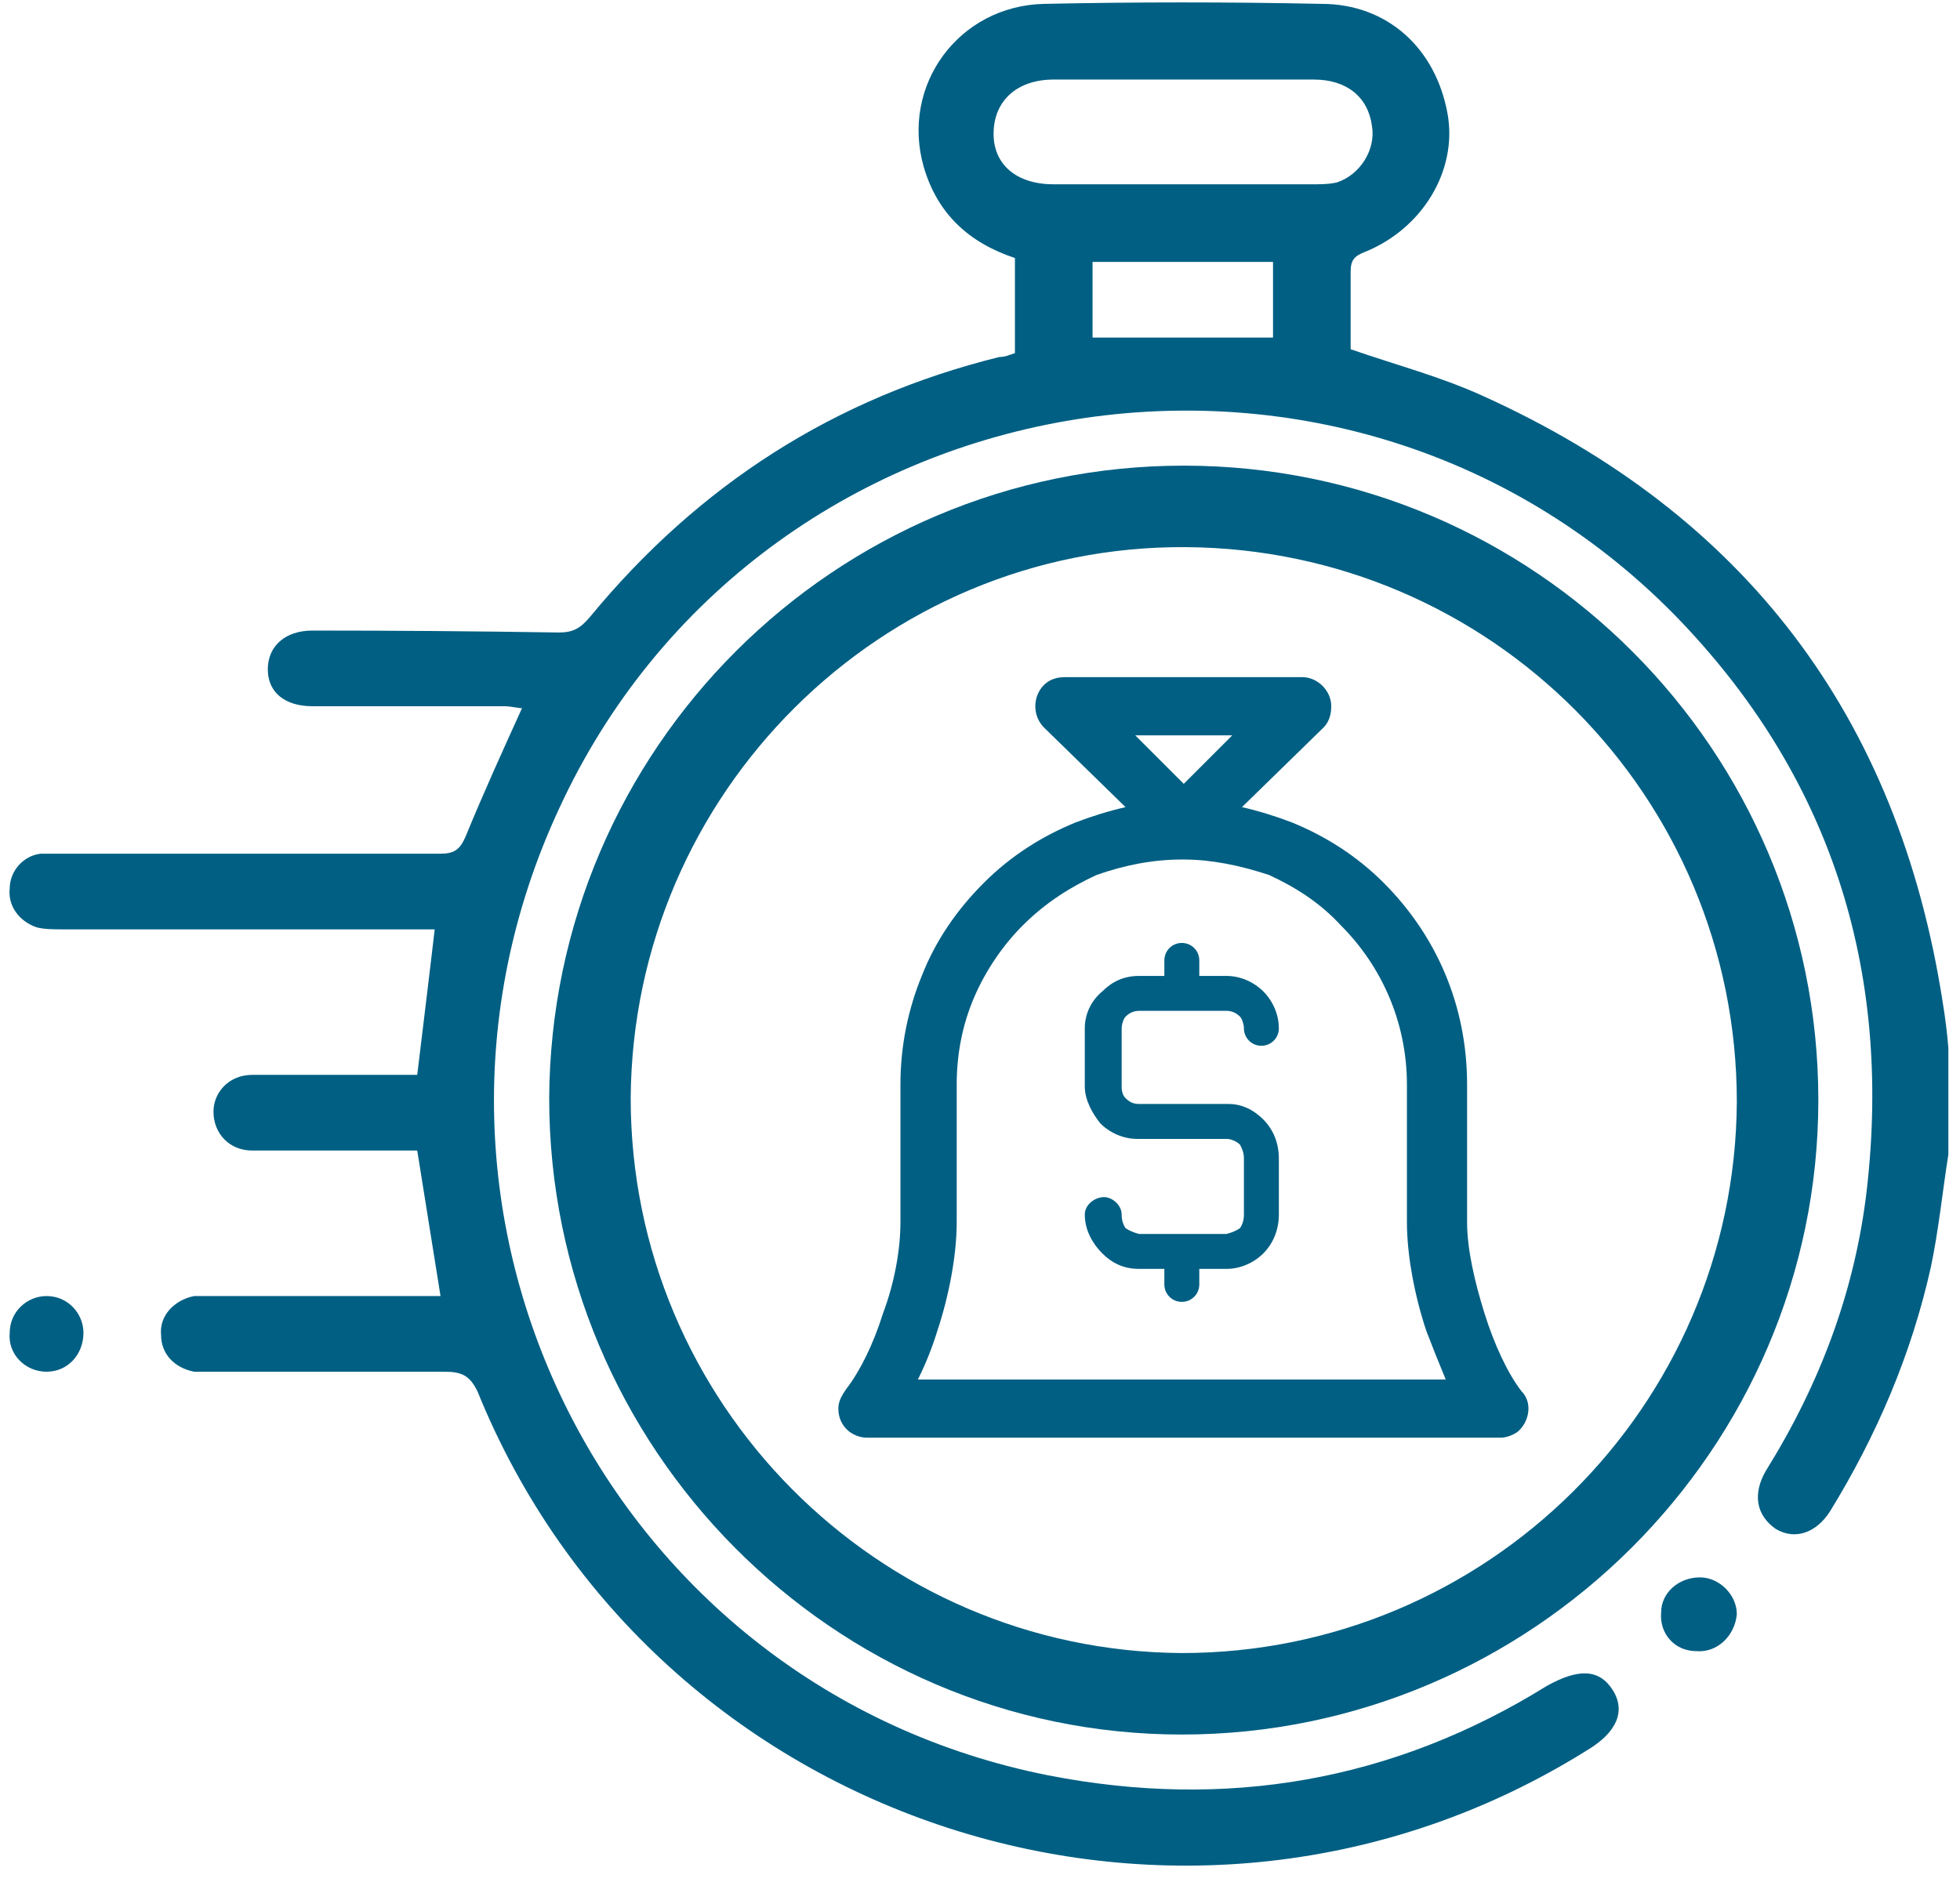 <svg version="1.2" xmlns="http://www.w3.org/2000/svg" viewBox="0 0 101 97" width="101" height="97">
	<title>Folder 3</title>
	<style>
		.s0 { fill: #005f83 } 
	</style>
	<g id="Folder 3">
		<path id="Path 1522" fill-rule="evenodd" class="s0" d="m78.2 73.8c-0.3 0.2-0.6 0.3-0.9 0.3h-32.6c-0.8 0-1.5-0.6-1.5-1.5 0-0.4 0.2-0.7 0.4-1 0.7-0.9 1.4-2.3 1.9-3.9 0.6-1.6 0.9-3.3 0.9-4.7v-7.1c0-2 0.4-3.9 1.1-5.6 0.7-1.8 1.8-3.4 3.2-4.8 1.4-1.4 3-2.4 4.7-3.1q1.3-0.5 2.6-0.8l-4.2-4.1c-0.6-0.6-0.6-1.6 0-2.2 0.3-0.3 0.7-0.4 1.1-0.4h12.2c0.8 0 1.5 0.7 1.5 1.5 0 0.4-0.1 0.8-0.4 1.1l-4.2 4.1q1.3 0.3 2.6 0.8c1.7 0.7 3.3 1.7 4.7 3.1 2.7 2.7 4.3 6.3 4.3 10.4v7.1c0 1.4 0.4 3.1 0.9 4.7 0.5 1.6 1.2 3.1 1.9 4 0.6 0.6 0.4 1.6-0.2 2.1zm-19.7-35.9l2.5 2.5 2.5-2.5zm16 33.2q-0.5-1.2-1-2.5c-0.6-1.8-1-3.9-1-5.6v-7.1c0-3.2-1.3-6.1-3.4-8.2-1.1-1.2-2.4-2-3.7-2.6-1.5-0.5-3-0.8-4.4-0.8h-0.1c-1.5 0-3 0.3-4.4 0.8-1.3 0.6-2.6 1.4-3.8 2.6-1 1-1.9 2.3-2.5 3.7-0.6 1.4-0.9 2.9-0.9 4.5v7.1c0 1.7-0.4 3.8-1 5.6q-0.4 1.3-1 2.5zm-8.6-8.5c0 0.8-0.3 1.5-0.8 2-0.5 0.5-1.2 0.8-1.9 0.8h-1.4v0.8c0 0.5-0.4 0.9-0.9 0.9-0.5 0-0.9-0.4-0.9-0.9v-0.8h-1.3c-0.8 0-1.4-0.3-1.9-0.8-0.5-0.5-0.9-1.2-0.9-2 0-0.5 0.5-0.9 1-0.9 0.4 0 0.9 0.4 0.9 0.9q0 0.4 0.2 0.7 0.3 0.2 0.7 0.3h4.5q0.4-0.1 0.7-0.3 0.2-0.3 0.2-0.7v-2.9c0-0.3-0.1-0.5-0.2-0.7-0.2-0.2-0.5-0.3-0.7-0.3h-4.5-0.1c-0.7 0-1.4-0.3-1.9-0.8-0.4-0.5-0.8-1.2-0.8-1.9v-3c0-0.7 0.3-1.4 0.9-1.9 0.5-0.5 1.1-0.8 1.9-0.8h1.3v-0.8c0-0.5 0.4-0.9 0.9-0.9 0.5 0 0.9 0.4 0.9 0.9v0.8h1.4c0.7 0 1.4 0.3 1.9 0.8 0.5 0.5 0.8 1.2 0.8 1.9 0 0.5-0.4 0.9-0.9 0.9-0.5 0-0.9-0.4-0.9-0.9 0-0.2-0.1-0.5-0.2-0.6q-0.3-0.3-0.7-0.3h-4.5q-0.4 0-0.7 0.3c-0.1 0.1-0.2 0.4-0.2 0.6v3q0 0.4 0.2 0.6c0.2 0.2 0.4 0.3 0.7 0.3h4.5 0.1c0.7 0 1.3 0.3 1.8 0.8 0.5 0.5 0.8 1.2 0.8 2z"/>
		<path id="Path 1523" fill-rule="evenodd" class="s0" d="m100.4 59.5c-0.3 1.9-0.5 3.9-0.9 5.8-1 4.5-2.8 8.7-5.2 12.6-0.7 1.1-1.8 1.5-2.8 0.9-1-0.7-1.2-1.8-0.5-3 2.8-4.5 4.6-9.3 5.2-14.5 1.3-11.4-1.9-21.4-9.9-29.6-17.3-17.6-47.2-12.4-57.5 10-9.7 20.9 2.6 45.3 25.2 49.8 9.2 1.8 17.8 0.3 25.7-4.6 1.6-0.9 2.7-0.9 3.4 0.2 0.7 1.1 0.2 2.2-1.3 3.1-20.6 12.9-48.1 4-57.2-18.5-0.4-0.8-0.8-1-1.7-1-3.9 0-7.9 0-11.8 0q-0.5 0-1.1 0c-1-0.2-1.7-0.9-1.7-1.9-0.1-1 0.7-1.8 1.7-2q0.5 0 1 0 5.3 0 10.7 0h1c-0.4-2.5-0.8-5-1.2-7.5h-3.3c-1.7 0-3.5 0-5.2 0-1.2 0-2-0.9-2-2 0-1 0.8-1.9 2-1.9 2.5 0 5 0 7.4 0h1.1c0.3-2.5 0.6-4.9 0.9-7.5h-1q-9.1 0-18.2 0c-0.4 0-0.9 0-1.3-0.1-0.9-0.3-1.5-1.1-1.4-2 0-0.9 0.7-1.7 1.6-1.8 0.4 0 0.7 0 1.1 0q9.8 0 19.5 0c0.7 0 1-0.2 1.3-0.9 0.9-2.2 1.9-4.4 2.9-6.6-0.2 0-0.6-0.1-0.9-0.1q-4.9 0-9.9 0c-1.4 0-2.3-0.7-2.3-1.9 0-1.2 0.9-2 2.3-2q6.3 0 12.7 0.1c0.7 0 1.1-0.2 1.6-0.8 5.6-6.8 12.6-11.3 21.1-13.4 0.3 0 0.5-0.1 0.8-0.2q0-0.5 0-0.9 0-2 0-4c-2.4-0.8-4-2.3-4.7-4.7-1.2-4.2 1.8-8.3 6.2-8.4 4.8-0.1 9.5-0.1 14.3 0 3.4 0 5.9 2.3 6.5 5.7 0.5 2.9-1.3 5.9-4.3 7.1-0.5 0.2-0.7 0.4-0.7 1 0 1.4 0 2.7 0 4 2.3 0.8 4.6 1.4 6.8 2.4 13.5 6.1 21.4 16.5 23.7 31.2q0.2 1.2 0.3 2.4zm-39.5-50q3.3 0 6.6 0c0.5 0 1 0 1.4-0.1 1.2-0.4 2-1.7 1.8-2.9-0.2-1.5-1.3-2.4-3-2.4q-6.7 0-13.4 0c-1.9 0-3.1 1.1-3.1 2.8 0 1.6 1.2 2.6 3.1 2.6q3.3 0 6.6 0zm-4.6 7.9h9.3v-3.9h-9.3z"/>
		<path id="Path 1524" fill-rule="evenodd" class="s0" d="m93.7 56.7c0 18-14.8 32.7-32.8 32.7-18 0-32.6-14.8-32.6-32.8 0.1-18 14.7-32.6 32.7-32.6 18.1 0 32.7 14.7 32.7 32.7zm-61.2-0.1c0 15.7 12.7 28.5 28.4 28.6 15.7 0 28.5-12.7 28.6-28.4 0-15.8-12.7-28.5-28.4-28.6-15.7-0.1-28.5 12.7-28.6 28.4zm-28.2 12.1c0 1.1-0.8 2-1.9 2-1.1 0-2-0.9-1.9-2 0-1.1 0.9-1.9 1.9-1.9 1.1 0 1.9 0.9 1.9 1.9zm81.3 14.4c0-1 0.9-1.8 2-1.8 1 0 1.9 0.9 1.9 1.9-0.1 1.1-1 2-2.1 1.9-1.1 0-1.9-0.9-1.8-2z"/>
	</g>
</svg>